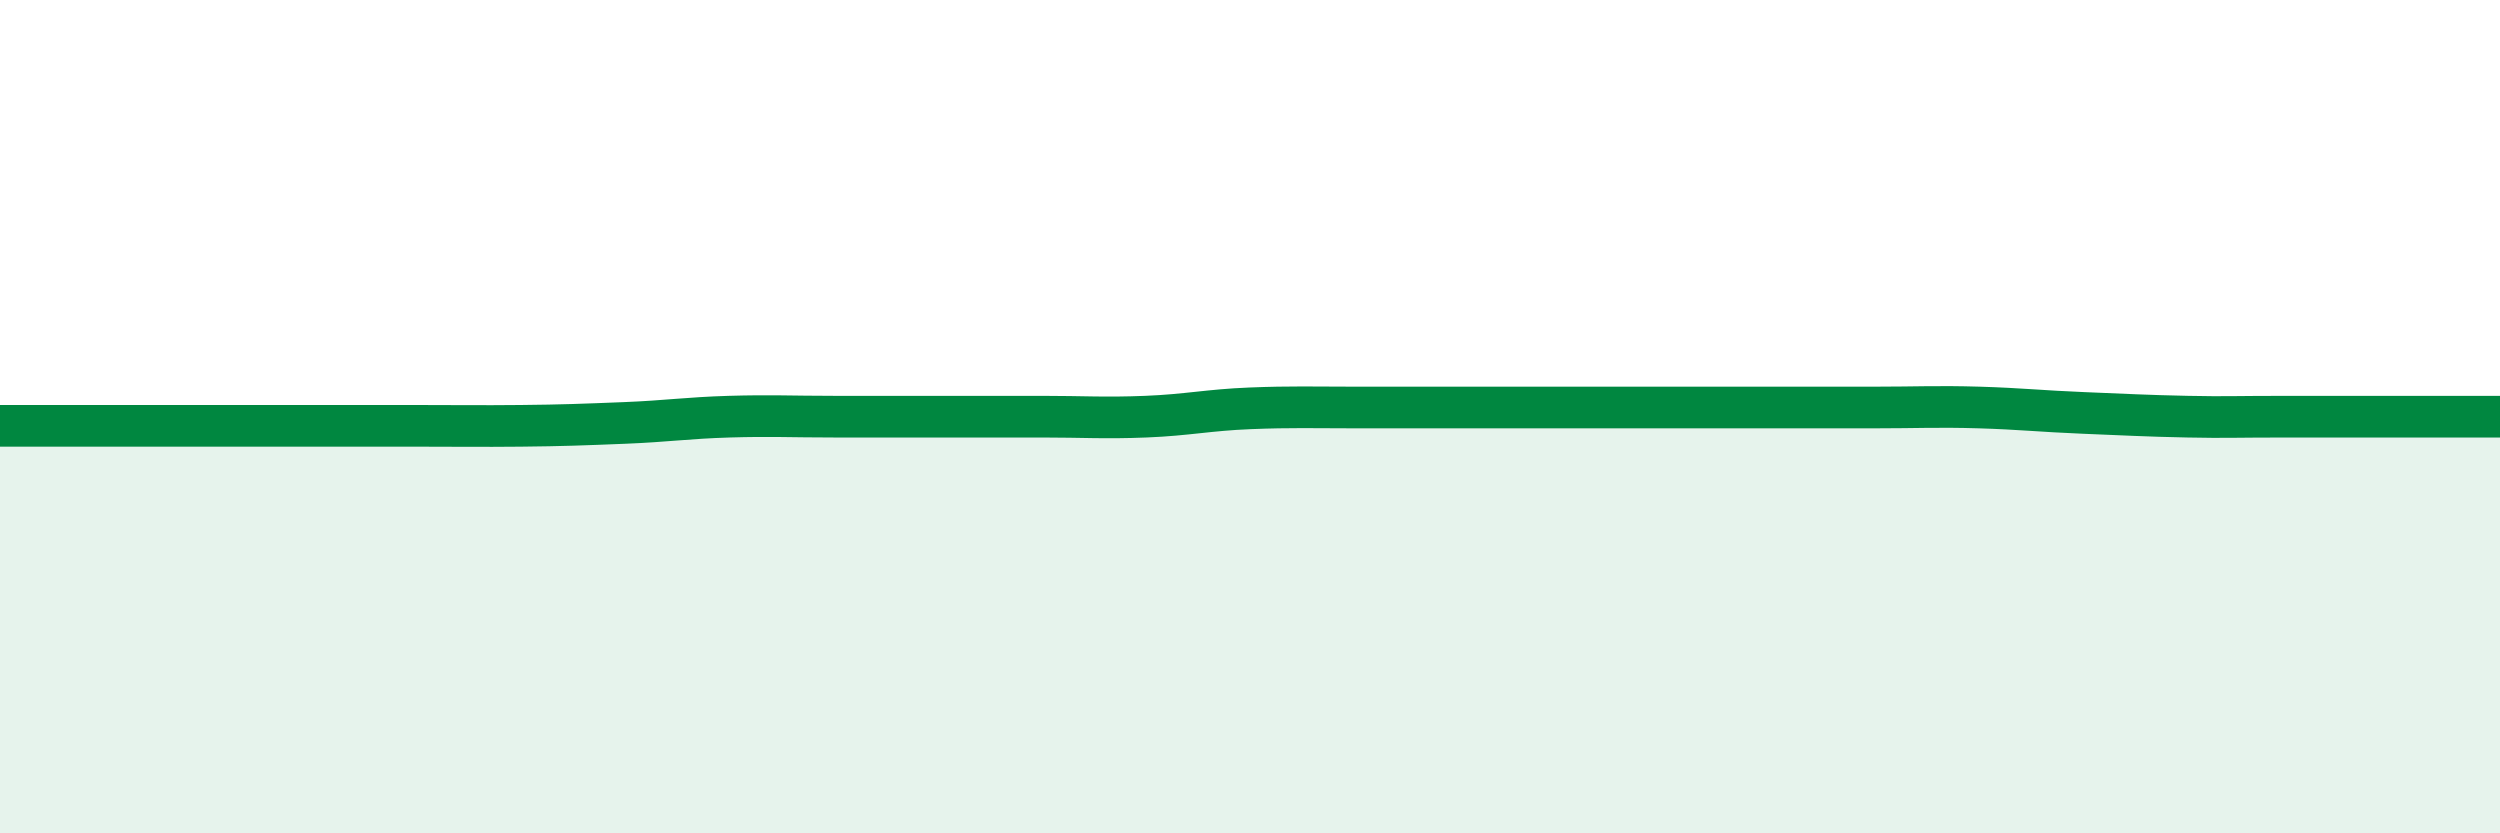 
    <svg width="60" height="20" viewBox="0 0 60 20" xmlns="http://www.w3.org/2000/svg">
      <path
        d="M 0,10.22 C 0.5,10.22 1.5,10.22 2.5,10.22 C 3.5,10.22 4,10.22 5,10.22 C 6,10.22 6.5,10.22 7.5,10.22 C 8.5,10.22 9,10.22 10,10.22 C 11,10.22 11.5,10.23 12.5,10.22 C 13.5,10.21 14,10.19 15,10.15 C 16,10.11 16.5,10.03 17.5,10 C 18.5,9.97 19,10 20,10 C 21,10 21.5,10 22.5,10 C 23.5,10 24,10 25,10 C 26,10 26.5,10.04 27.5,10 C 28.5,9.96 29,9.84 30,9.8 C 31,9.76 31.5,9.78 32.5,9.78 C 33.5,9.78 34,9.78 35,9.78 C 36,9.78 36.5,9.78 37.5,9.78 C 38.5,9.78 39,9.78 40,9.78 C 41,9.78 41.5,9.78 42.5,9.78 C 43.5,9.78 44,9.78 45,9.78 C 46,9.78 46.5,9.75 47.5,9.78 C 48.5,9.81 49,9.87 50,9.91 C 51,9.95 51.5,9.98 52.5,10 C 53.5,10.02 53.5,10 55,10 C 56.5,10 59,10 60,10L60 20L0 20Z"
        fill="#008740"
        opacity="0.1"
        stroke-linecap="round"
        stroke-linejoin="round"
      />
      <path
        d="M 0,10.22 C 0.5,10.22 1.5,10.22 2.5,10.22 C 3.5,10.22 4,10.22 5,10.22 C 6,10.22 6.5,10.22 7.5,10.22 C 8.5,10.22 9,10.22 10,10.22 C 11,10.22 11.5,10.23 12.5,10.22 C 13.5,10.21 14,10.19 15,10.15 C 16,10.11 16.5,10.03 17.5,10 C 18.5,9.97 19,10 20,10 C 21,10 21.5,10 22.5,10 C 23.5,10 24,10 25,10 C 26,10 26.5,10.04 27.5,10 C 28.5,9.96 29,9.84 30,9.8 C 31,9.76 31.5,9.78 32.5,9.78 C 33.5,9.78 34,9.78 35,9.78 C 36,9.78 36.5,9.78 37.5,9.78 C 38.5,9.78 39,9.78 40,9.78 C 41,9.78 41.5,9.78 42.5,9.78 C 43.5,9.78 44,9.78 45,9.78 C 46,9.78 46.5,9.75 47.5,9.78 C 48.5,9.81 49,9.87 50,9.91 C 51,9.95 51.5,9.98 52.5,10 C 53.5,10.02 53.5,10 55,10 C 56.5,10 59,10 60,10"
        stroke="#008740"
        stroke-width="1"
        fill="none"
        stroke-linecap="round"
        stroke-linejoin="round"
      />
    </svg>
  